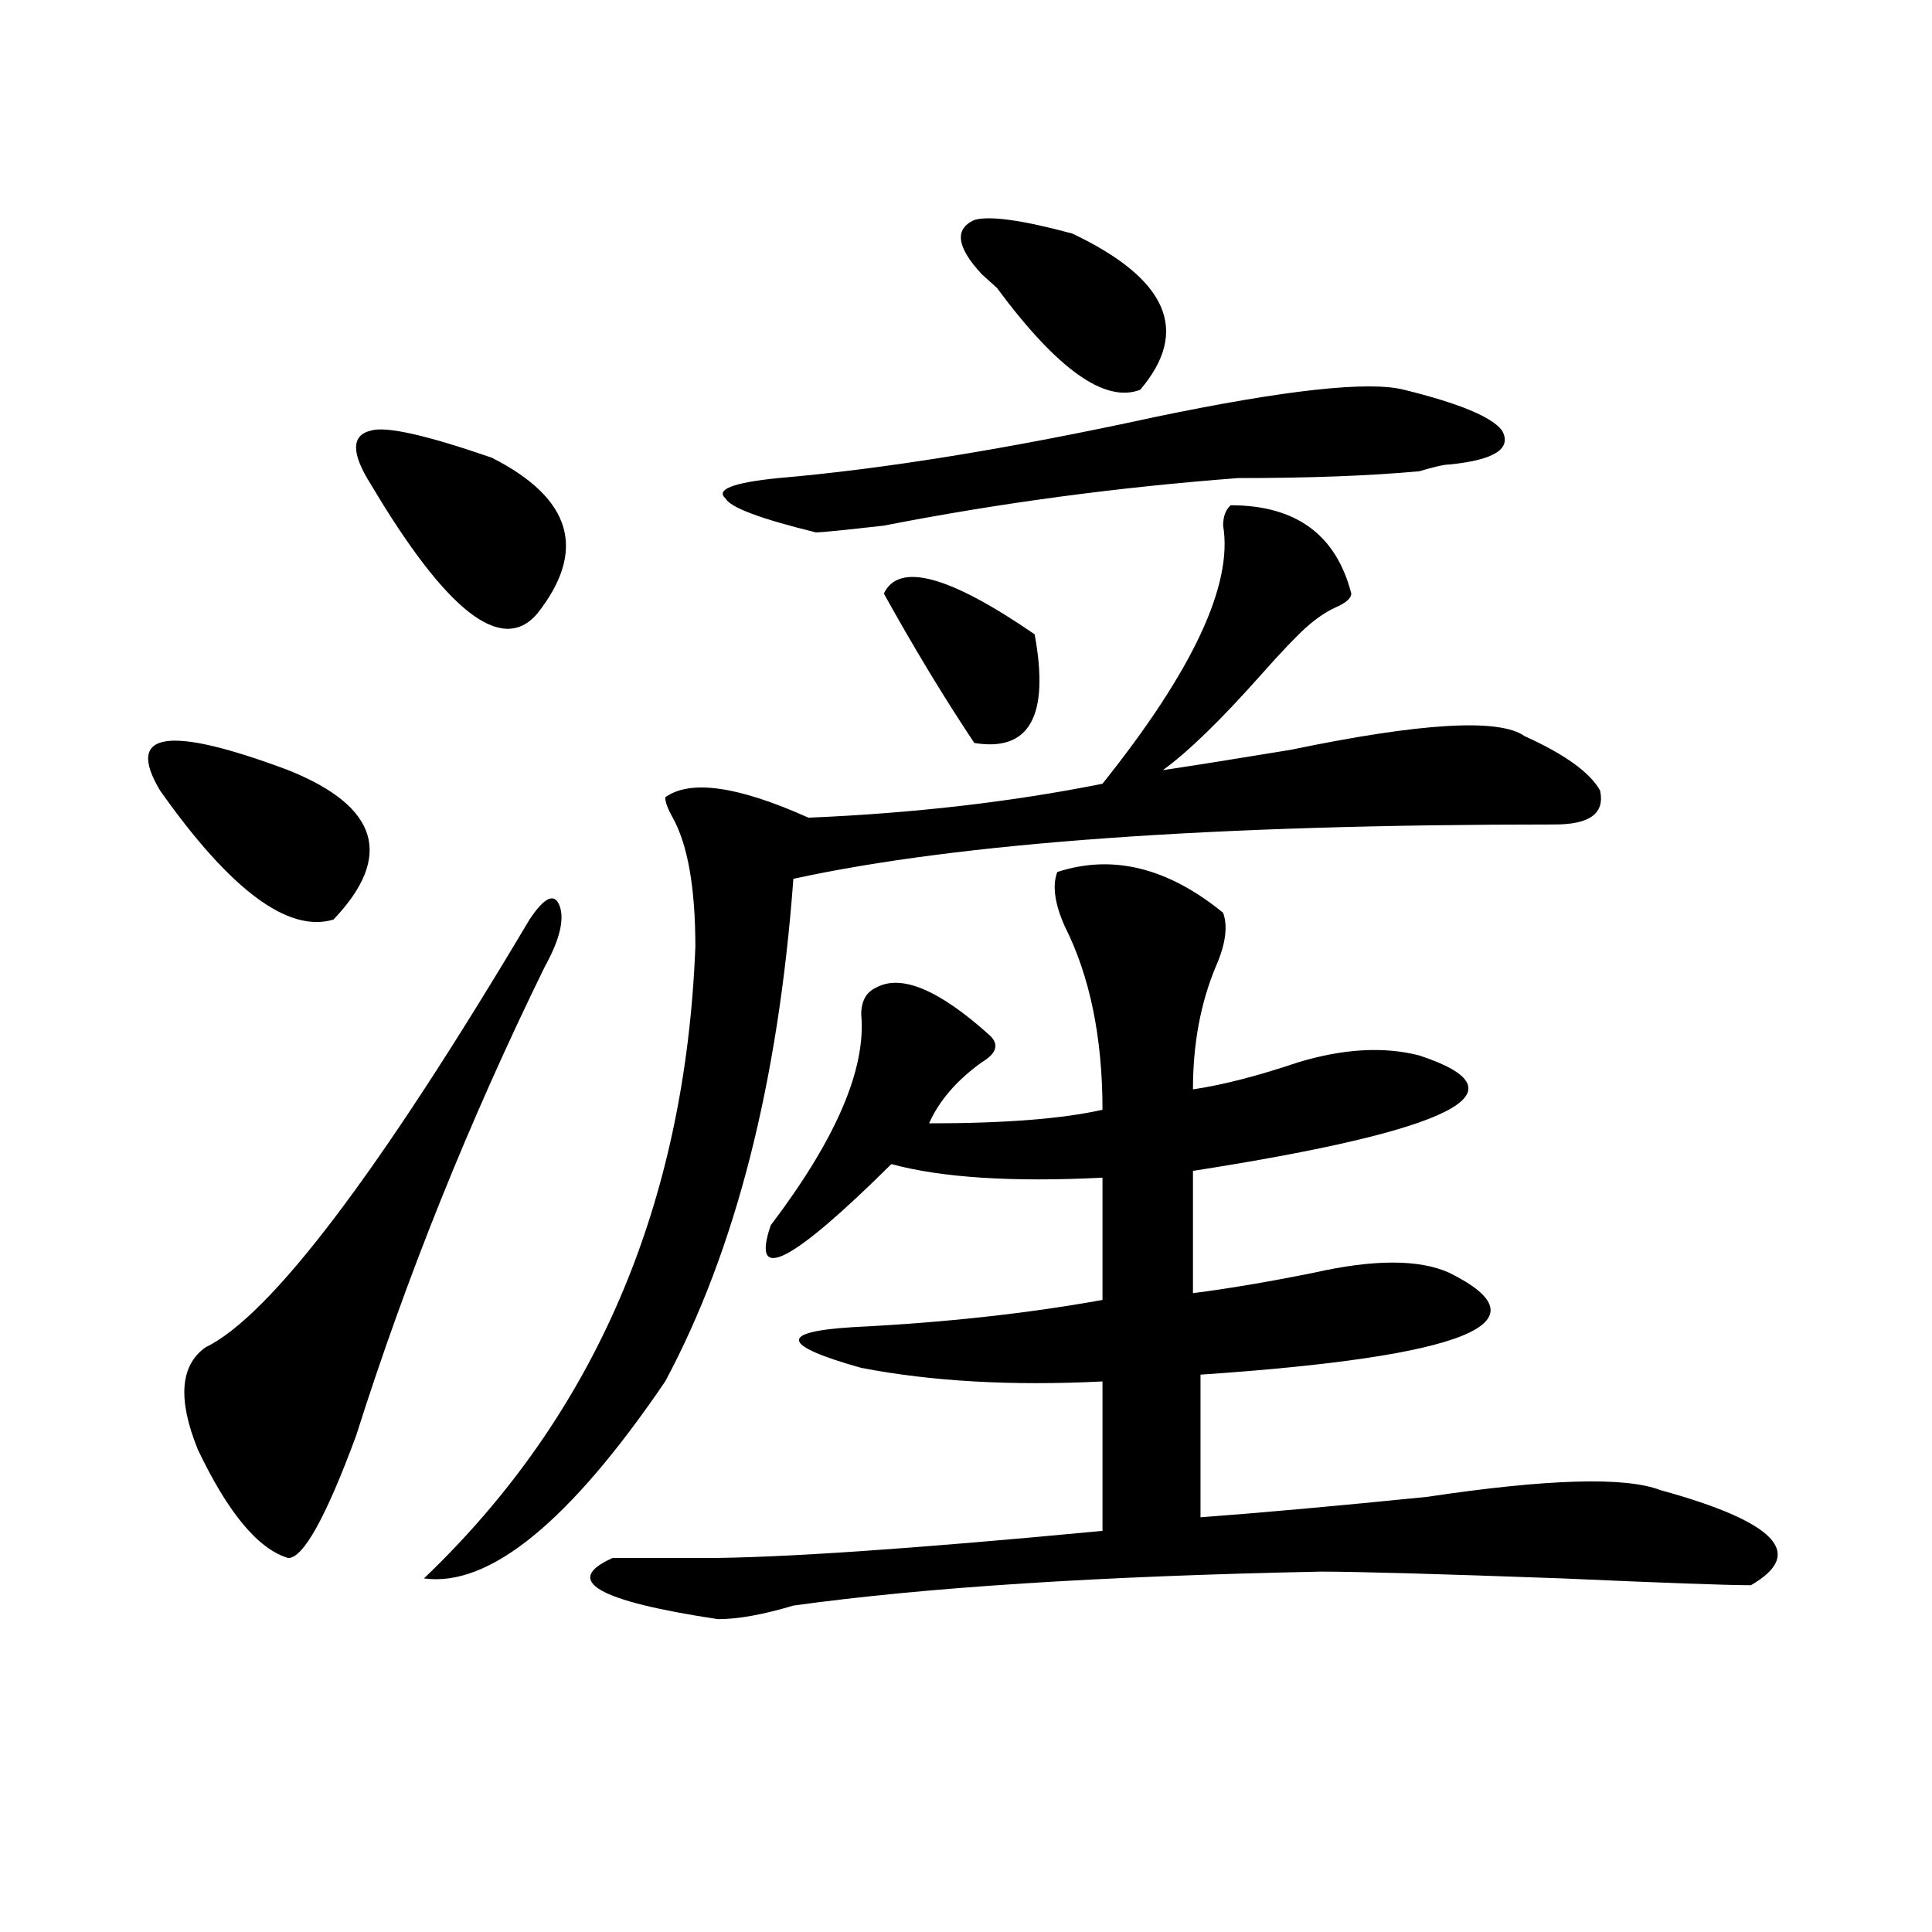 <?xml version="1.0" encoding="utf-8"?>
<!-- Generator: Adobe Illustrator 16.0.0, SVG Export Plug-In . SVG Version: 6.00 Build 0)  -->
<!DOCTYPE svg PUBLIC "-//W3C//DTD SVG 1.1//EN" "http://www.w3.org/Graphics/SVG/1.1/DTD/svg11.dtd">
<svg version="1.1" id="图层_1" xmlns="http://www.w3.org/2000/svg" xmlns:xlink="http://www.w3.org/1999/xlink" x="0px" y="0px"
	 width="1000px" height="1000px" viewBox="0 0 1000 1000" enable-background="new 0 0 1000 1000" xml:space="preserve">
<path d="M149.191,398.625c46.828,18.786,54.633,44.55,23.414,77.344c-23.414,7.031-53.353-15.216-89.754-66.797
	C64.62,378.739,86.754,375.224,149.191,398.625z M274.066,475.969c7.805-11.7,12.987-14.063,15.609-7.031
	c2.562,7.031,0,17.578-7.805,31.641c-39.023,79.706-71.583,160.565-97.559,242.578c-15.609,42.188-27.316,63.281-35.121,63.281
	c-15.609-4.669-31.219-23.401-46.828-56.25c-10.427-25.763-9.146-43.341,3.902-52.734
	C140.046,681.083,196.02,607.255,274.066,475.969z M254.555,236.906c41.585,21.094,49.39,48.065,23.414,80.859
	c-18.231,21.094-46.828-1.153-85.852-66.797c-10.427-16.37-10.427-25.763,0-28.125C199.922,220.536,220.714,225.206,254.555,236.906
	z M789.176,381.047c20.792,9.394,33.78,18.786,39.023,28.125c2.562,11.755-5.243,17.578-23.414,17.578
	c-176.946,0-308.285,9.394-394.137,28.125c-7.805,105.469-29.938,192.206-66.34,260.156
	c-49.45,72.675-91.095,106.622-124.875,101.953c88.413-84.375,135.241-193.359,140.484-326.953c0-30.433-3.902-52.734-11.707-66.797
	c-2.622-4.669-3.902-8.185-3.902-10.547c12.987-9.339,37.683-5.823,74.145,10.547c54.633-2.308,105.363-8.185,152.191-17.578
	c46.828-58.558,67.62-103.106,62.438-133.594c0-4.669,1.28-8.185,3.902-10.547c33.78,0,54.633,15.271,62.438,45.703
	c0,2.362-2.622,4.724-7.805,7.031c-5.243,2.362-10.427,5.878-15.609,10.547c-5.243,4.724-13.048,12.909-23.414,24.609
	c-20.853,23.456-37.743,39.88-50.73,49.219c15.609-2.308,37.683-5.823,66.34-10.547
	C735.823,374.016,776.128,371.708,789.176,381.047z M547.23,451.359c28.597-9.339,57.194-2.308,85.852,21.094
	c2.562,7.031,1.28,16.425-3.902,28.125c-7.805,18.786-11.707,39.88-11.707,63.281c15.609-2.308,33.78-7.031,54.633-14.063
	c23.414-7.031,44.206-8.185,62.438-3.516c57.194,18.786,18.171,38.672-117.07,59.766v63.281
	c18.171-2.308,39.023-5.823,62.438-10.547c31.219-7.031,54.633-7.031,70.242,0c52.011,25.817,9.085,43.396-128.777,52.734v73.828
	c31.219-2.308,70.242-5.823,117.07-10.547c62.438-9.339,102.741-10.547,120.973-3.516c59.815,16.425,75.425,32.849,46.828,49.219
	c-13.048,0-45.548-1.209-97.559-3.516c-65.06-2.362-106.704-3.516-124.875-3.516c-114.509,2.307-205.544,8.185-273.164,17.578
	c-15.609,4.669-28.657,7.031-39.023,7.031c-62.438-9.394-80.669-19.94-54.633-31.641c12.987,0,28.597,0,46.828,0
	c39.023,0,107.925-4.669,206.824-14.063v-77.344c-46.828,2.362-88.474,0-124.875-7.031c-41.646-11.7-42.926-18.731-3.902-21.094
	c46.828-2.308,89.754-7.031,128.777-14.063v-63.281c-46.828,2.362-83.29,0-109.266-7.031
	c-52.071,51.581-72.864,62.128-62.438,31.641c33.78-44.495,49.39-80.859,46.828-108.984c0-7.031,2.562-11.7,7.805-14.063
	c12.987-7.031,32.499,1.208,58.535,24.609c5.183,4.724,3.902,9.394-3.902,14.063c-13.048,9.394-22.134,19.94-27.316,31.641
	c39.023,0,68.901-2.308,89.754-7.031c0-37.464-6.524-69.104-19.512-94.922C545.89,467.784,544.608,458.391,547.23,451.359z
	 M726.738,201.75c28.597,7.031,45.487,14.063,50.73,21.094c5.183,9.394-3.902,15.271-27.316,17.578
	c-2.622,0-7.805,1.208-15.609,3.516c-26.036,2.362-57.255,3.516-93.656,3.516c-62.438,4.724-123.595,12.909-183.41,24.609
	c-20.853,2.362-32.56,3.516-35.121,3.516c-28.657-7.031-44.267-12.854-46.828-17.578c-5.243-4.669,3.902-8.185,27.316-10.547
	c54.633-4.669,119.632-15.216,195.117-31.641C665.581,201.75,708.507,197.081,726.738,201.75z M457.477,307.219
	c7.805-16.37,33.78-9.339,78.047,21.094c7.805,42.188-2.622,60.974-31.219,56.25C488.695,361.161,473.086,335.344,457.477,307.219z
	 M508.207,141.984c-13.048-14.063-14.329-23.401-3.902-28.125c7.805-2.308,24.694,0,50.73,7.031
	c49.39,23.456,61.097,50.427,35.121,80.859c-18.231,7.031-42.926-10.547-74.145-52.734
	C513.39,146.708,510.769,144.347,508.207,141.984z"/>
</svg>
